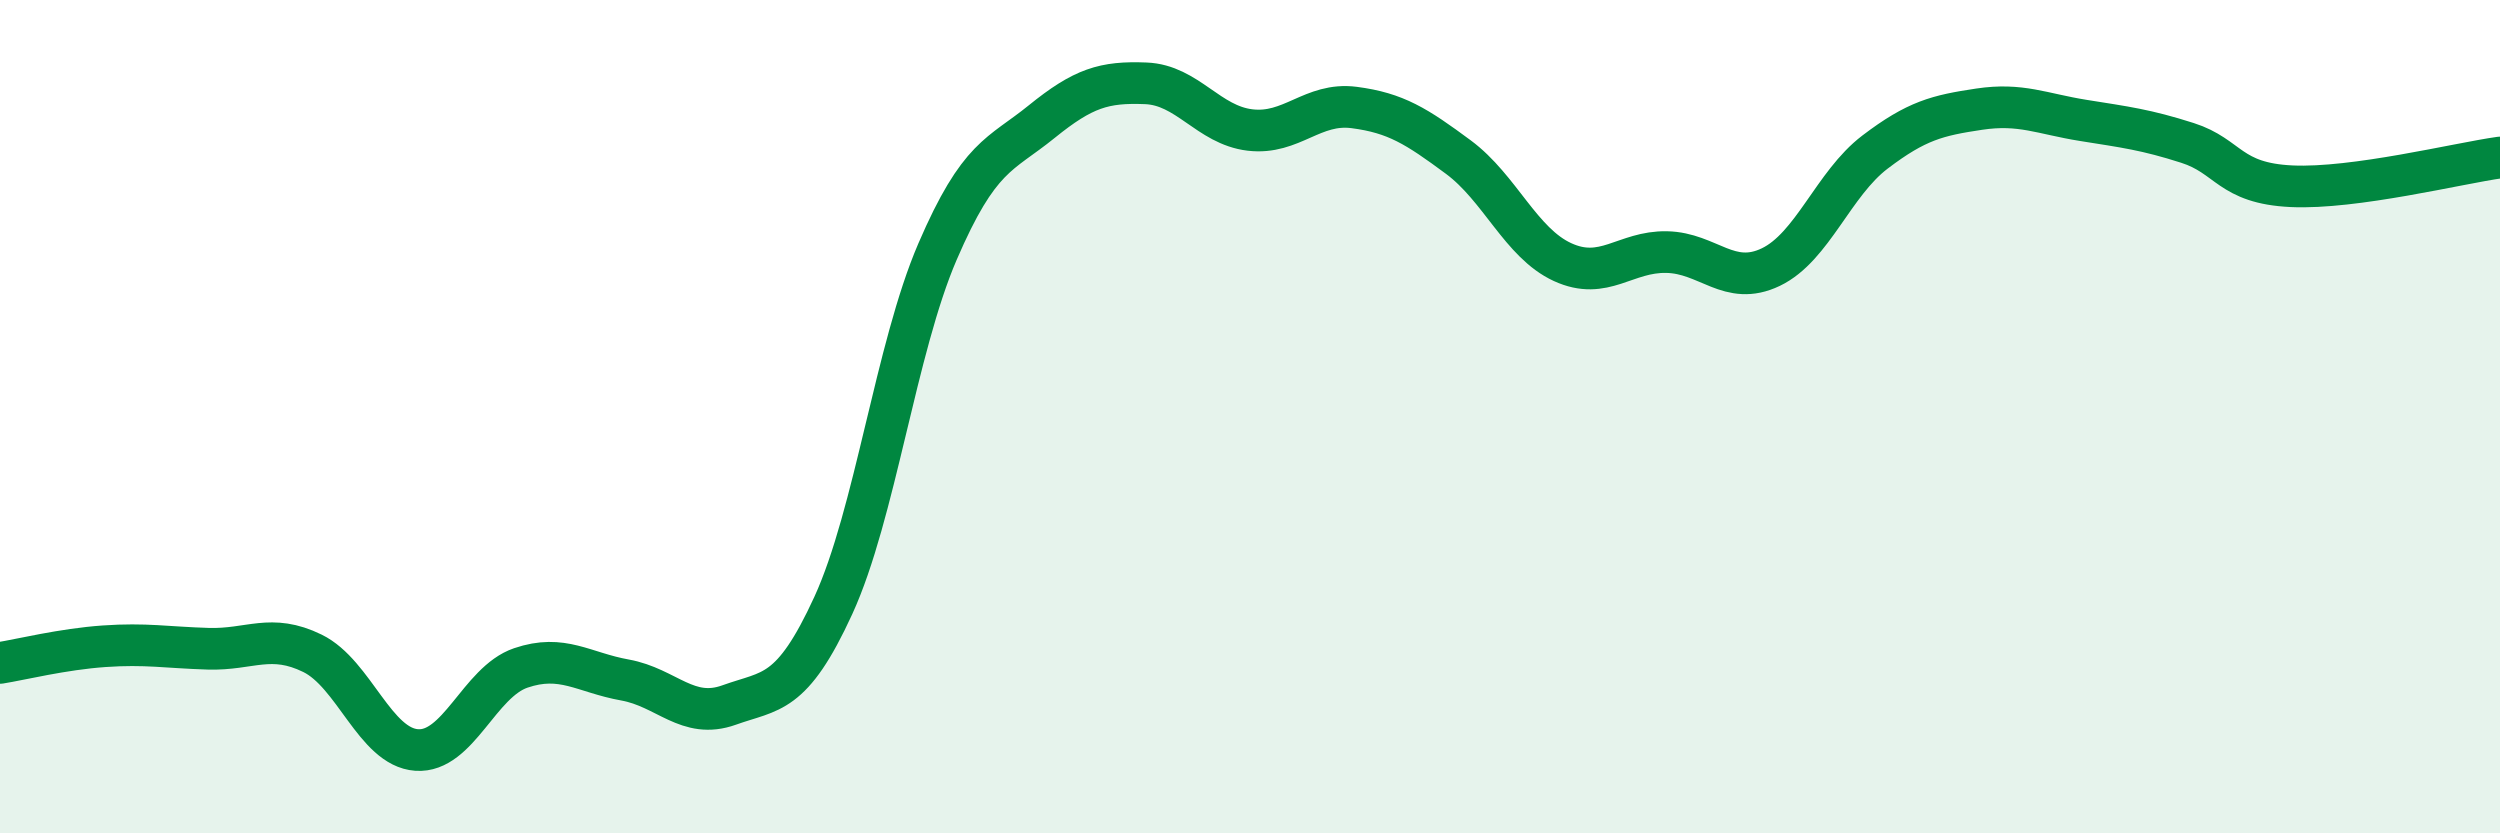 
    <svg width="60" height="20" viewBox="0 0 60 20" xmlns="http://www.w3.org/2000/svg">
      <path
        d="M 0,15.91 C 0.5,15.83 1.5,15.58 2.5,15.51 C 3.5,15.44 4,15.54 5,15.57 C 6,15.6 6.5,15.19 7.5,15.68 C 8.5,16.17 9,17.93 10,18 C 11,18.07 11.5,16.37 12.5,16.03 C 13.5,15.69 14,16.14 15,16.32 C 16,16.5 16.5,17.28 17.5,16.92 C 18.5,16.56 19,16.71 20,14.53 C 21,12.35 21.5,8.36 22.5,6.04 C 23.5,3.72 24,3.73 25,2.92 C 26,2.11 26.5,1.96 27.5,2 C 28.5,2.04 29,3 30,3.12 C 31,3.24 31.5,2.45 32.5,2.58 C 33.5,2.71 34,3.03 35,3.77 C 36,4.51 36.5,5.83 37.5,6.29 C 38.5,6.75 39,6.03 40,6.05 C 41,6.07 41.5,6.89 42.5,6.41 C 43.5,5.93 44,4.41 45,3.65 C 46,2.89 46.5,2.77 47.5,2.62 C 48.5,2.47 49,2.73 50,2.89 C 51,3.05 51.5,3.11 52.5,3.43 C 53.5,3.75 53.5,4.4 55,4.47 C 56.5,4.54 59,3.92 60,3.78L60 20L0 20Z"
        fill="#008740"
        opacity="0.1"
        stroke-linecap="round"
        stroke-linejoin="round"
      />
      <path
        d="M 0,15.91 C 0.5,15.83 1.5,15.58 2.5,15.51 C 3.5,15.44 4,15.54 5,15.57 C 6,15.6 6.5,15.19 7.5,15.68 C 8.5,16.17 9,17.93 10,18 C 11,18.07 11.5,16.37 12.5,16.03 C 13.5,15.69 14,16.14 15,16.32 C 16,16.5 16.5,17.28 17.5,16.92 C 18.5,16.56 19,16.71 20,14.53 C 21,12.35 21.5,8.36 22.5,6.04 C 23.5,3.72 24,3.73 25,2.92 C 26,2.11 26.5,1.96 27.5,2 C 28.5,2.04 29,3 30,3.12 C 31,3.24 31.5,2.45 32.5,2.58 C 33.5,2.71 34,3.03 35,3.77 C 36,4.51 36.5,5.83 37.5,6.29 C 38.5,6.75 39,6.03 40,6.05 C 41,6.07 41.5,6.89 42.5,6.41 C 43.5,5.93 44,4.41 45,3.65 C 46,2.89 46.5,2.77 47.5,2.62 C 48.5,2.47 49,2.73 50,2.89 C 51,3.05 51.5,3.11 52.5,3.43 C 53.5,3.75 53.5,4.4 55,4.47 C 56.5,4.54 59,3.92 60,3.78"
        stroke="#008740"
        stroke-width="1"
        fill="none"
        stroke-linecap="round"
        stroke-linejoin="round"
      />
    </svg>
  